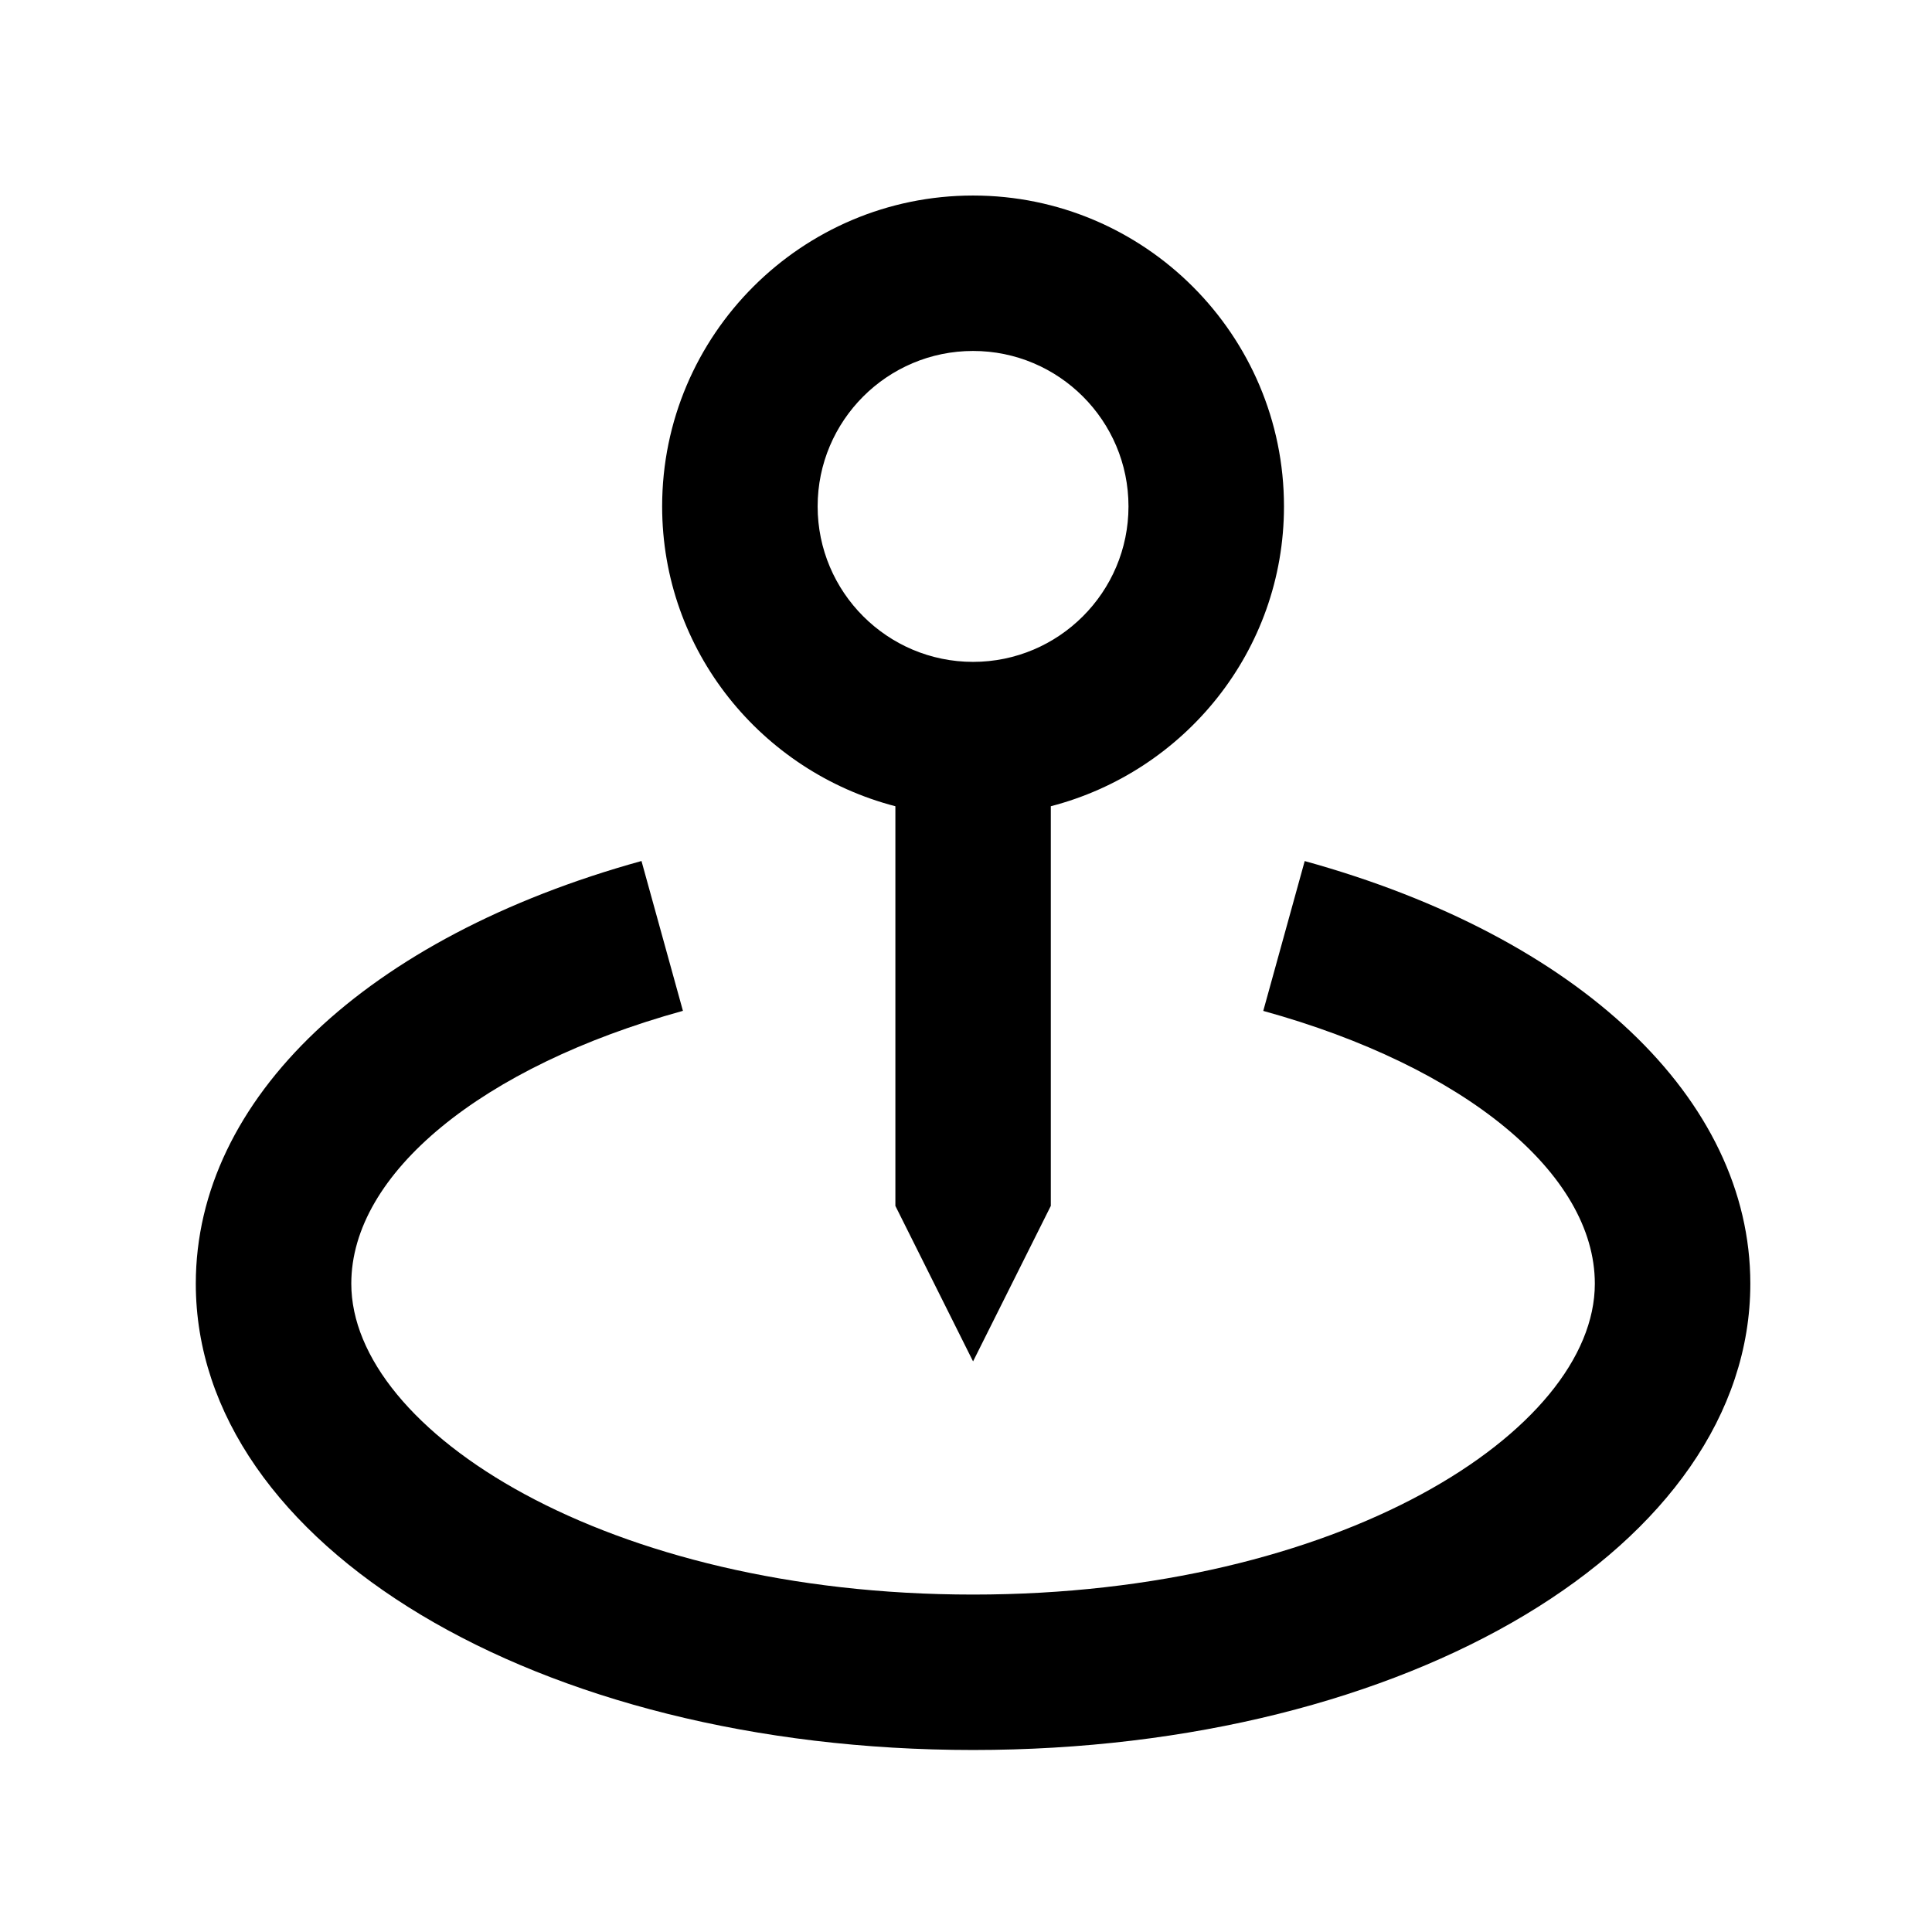 <svg xmlns="http://www.w3.org/2000/svg" fill="none" viewBox="0 0 29 29" height="29" width="29">
<path fill="black" d="M14.606 20.435L15.773 18.101V12.102C17.781 11.581 19.273 9.769 19.273 7.601C19.273 5.028 17.18 2.935 14.606 2.935C12.033 2.935 9.939 5.028 9.939 7.601C9.939 9.769 11.432 11.581 13.44 12.102V18.101L14.606 20.435ZM12.273 7.601C12.273 6.314 13.319 5.268 14.606 5.268C15.893 5.268 16.939 6.314 16.939 7.601C16.939 8.888 15.893 9.935 14.606 9.935C13.319 9.935 12.273 8.888 12.273 7.601Z"></path>
<path fill="black" d="M19.584 12.925L18.962 15.174C21.985 16.009 23.939 17.616 23.939 19.268C23.939 21.475 20.107 23.935 14.606 23.935C9.105 23.935 5.273 21.475 5.273 19.268C5.273 17.616 7.227 16.009 10.251 15.173L9.629 12.924C5.503 14.065 2.939 16.495 2.939 19.268C2.939 23.193 8.065 26.268 14.606 26.268C21.148 26.268 26.273 23.193 26.273 19.268C26.273 16.495 23.71 14.065 19.584 12.925Z"></path>
</svg>
